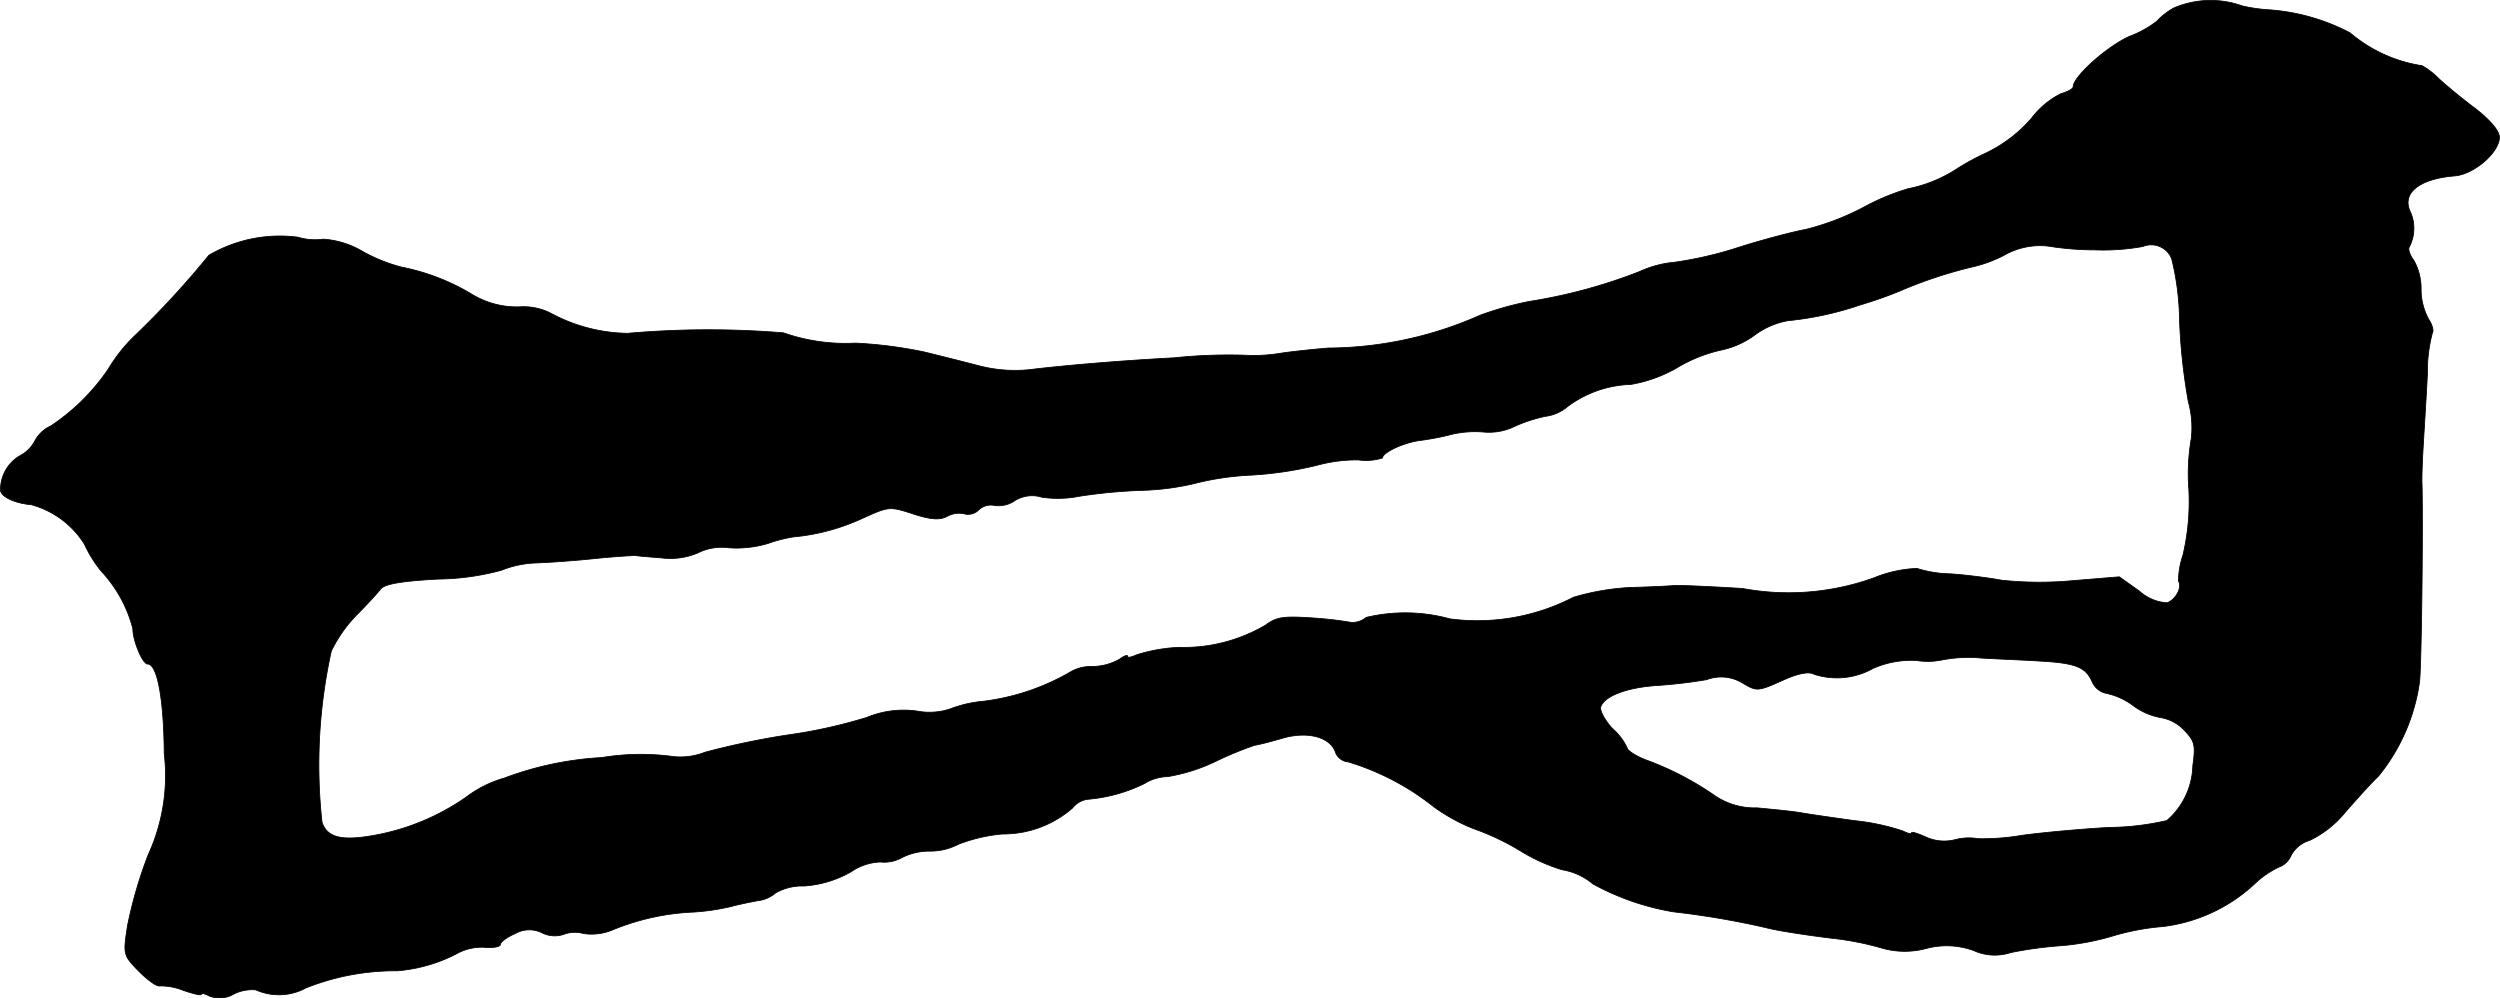 <?xml version="1.0" encoding="UTF-8"?>
<svg xmlns="http://www.w3.org/2000/svg"
     version="1.1"
     width="10.901mm"
     height="4.353mm"
     viewBox="0 0 30.9 12.34">
   <defs>
      <style type="text/css"><![CDATA[
      .a {
        stroke: #000;
        stroke-linecap: round;
        stroke-linejoin: round;
        stroke-width: 0.01px;
      }
    ]]></style>
   </defs>
   <path class="a"
         d="M26.873.097a.794.794,0,0,0-.212.164,1.269,1.269,0,0,1-.339.188c-.273.121-.697.497-.697.624,0,.024-.067.061-.151.085a1.037,1.037,0,0,0-.363.303,1.742,1.742,0,0,1-.563.43,3.082,3.082,0,0,0-.376.206,1.708,1.708,0,0,1-.588.236,2.855,2.855,0,0,0-.551.23,3.15,3.15,0,0,1-.715.273c-.133.024-.515.121-.836.224a4.706,4.706,0,0,1-.787.182,1.306,1.306,0,0,0-.43.115,6.5,6.5,0,0,1-1.363.369,4.036,4.036,0,0,0-.606.17,4.686,4.686,0,0,1-1.878.406c-.218.018-.491.048-.606.067a1.99,1.99,0,0,1-.363.024,6.443,6.443,0,0,0-.939.03c-.69.036-1.369.097-1.726.139a1.769,1.769,0,0,1-.666-.036c-.182-.048-.497-.127-.697-.176a5.464,5.464,0,0,0-.848-.109,2.316,2.316,0,0,1-.89-.127,11.379,11.379,0,0,0-1.926.006,2.056,2.056,0,0,1-.927-.236.743.743,0,0,0-.412-.091,1.071,1.071,0,0,1-.6-.164,2.694,2.694,0,0,0-.854-.327,2.024,2.024,0,0,1-.472-.188A1.111,1.111,0,0,0,3.997,2.956a.738.738,0,0,1-.315-.024,1.731,1.731,0,0,0-1.102.224,10.807,10.807,0,0,1-.927,1.005,1.957,1.957,0,0,0-.315.4,2.607,2.607,0,0,1-.709.703A.423.423,0,0,0,.429,5.451a.44.44,0,0,1-.194.188A.487.487,0,0,0,.005,6.057c0,.079.17.164.382.182a1.124,1.124,0,0,1,.654.485,1.597,1.597,0,0,0,.206.333,1.64,1.64,0,0,1,.394.715c0,.151.121.436.182.436.121,0,.2.43.206,1.108a2.347,2.347,0,0,1-.2,1.254,5.451,5.451,0,0,0-.254.872c-.055.357-.055.363.139.563.109.109.224.194.26.182a.767.767,0,0,1,.291.055c.121.042.224.067.224.048s.042-.006.103.024a.35.35,0,0,0,.303-.03.515.515,0,0,1,.267-.048.697.697,0,0,0,.618-.024,2.99,2.99,0,0,1,1.133-.212,1.933,1.933,0,0,0,.721-.206.65.65,0,0,1,.345-.085c.115.012.206-.006.206-.036s.085-.091.182-.133a.355.355,0,0,1,.339-.006.346.346,0,0,0,.254.018.395.395,0,0,1,.254-.012.673.673,0,0,0,.363-.048,2.955,2.955,0,0,1,.999-.218,2.846,2.846,0,0,0,.454-.067c.085-.024.236-.055.333-.073a.408.408,0,0,0,.224-.097.666.666,0,0,1,.351-.085,1.351,1.351,0,0,0,.581-.176.686.686,0,0,1,.363-.121.442.442,0,0,0,.267-.055.75.75,0,0,1,.345-.079.75.75,0,0,0,.351-.085,2.01,2.01,0,0,1,.545-.127,1.301,1.301,0,0,0,.866-.321.283.283,0,0,1,.2-.109,1.946,1.946,0,0,0,.69-.194.561.561,0,0,1,.285-.085,2.2,2.2,0,0,0,.581-.182,4.229,4.229,0,0,1,.497-.206c.048-.006.212-.048.357-.091.309-.085.581-.006.642.182a.185.185,0,0,0,.157.115,3.183,3.183,0,0,1,1.06.557,2.26,2.26,0,0,0,.485.267,3.1,3.1,0,0,1,.588.279,2.204,2.204,0,0,0,.509.23A.791.791,0,0,1,19.69,10.927a3.141,3.141,0,0,0,.999.345,10.185,10.185,0,0,1,1.211.212c.17.036.503.085.751.115a3.559,3.559,0,0,1,.612.121,1.02,1.02,0,0,0,.539.006.975.975,0,0,1,.594.024.629.629,0,0,0,.46.024,4.983,4.983,0,0,1,.63-.085,3.133,3.133,0,0,0,.654-.127,3.032,3.032,0,0,1,.594-.109,2.018,2.018,0,0,0,1.127-.521,1.16,1.16,0,0,1,.303-.212.26.26,0,0,0,.157-.151.387.387,0,0,1,.23-.182,1.285,1.285,0,0,0,.436-.345c.133-.151.315-.357.412-.448a2.361,2.361,0,0,0,.509-1.175c.024-.26.042-1.89.03-2.423-.006-.103.006-.345.018-.545s.036-.575.048-.83A1.898,1.898,0,0,1,30.066,4.113c.018-.024,0-.097-.048-.17A.77.77,0,0,1,29.926,3.574a.701.701,0,0,0-.091-.357c-.048-.061-.073-.139-.055-.164a.497.497,0,0,0,.018-.424c-.121-.236.097-.418.539-.454.242-.018.557-.291.557-.478,0-.079-.109-.206-.291-.351-.164-.121-.369-.291-.46-.376A.934.934,0,0,0,29.938.812a1.791,1.791,0,0,1-.89-.406,2.538,2.538,0,0,0-.999-.285A1.974,1.974,0,0,1,27.715.073,1.154,1.154,0,0,0,26.873.097ZM25.898,3.089a2.733,2.733,0,0,0,.588-.042.272.272,0,0,1,.355.147l.002.005a3.341,3.341,0,0,1,.097.763,7.265,7.265,0,0,0,.109,1.005,1.197,1.197,0,0,1,.036.454,2.524,2.524,0,0,0-.03.63,2.907,2.907,0,0,1-.073.812.992.992,0,0,0-.055.321c.048.073-.03.224-.139.267a.559.559,0,0,1-.345-.145l-.248-.176-.581.048a4.478,4.478,0,0,1-.872-.006c-.164-.03-.448-.067-.636-.079a1.452,1.452,0,0,1-.412-.067,1.56,1.56,0,0,0-.527.115,3.111,3.111,0,0,1-1.629.133c-.4-.024-.781-.042-.848-.036s-.309.018-.545.024a3.009,3.009,0,0,0-.697.121,2.586,2.586,0,0,1-1.526.267,2.078,2.078,0,0,0-1.036-.018.262.262,0,0,1-.188.061,4.65,4.65,0,0,0-.478-.055c-.357-.024-.442-.012-.581.091a1.989,1.989,0,0,1-1.06.273,1.993,1.993,0,0,0-.527.091c-.067.03-.115.042-.115.018,0-.018-.042-.006-.097.036a.687.687,0,0,1-.333.091.507.507,0,0,0-.285.073,2.838,2.838,0,0,1-1.066.357,1.519,1.519,0,0,0-.418.097.82.82,0,0,1-.406.024,1.189,1.189,0,0,0-.618.079,6.243,6.243,0,0,1-.987.218,9.737,9.737,0,0,0-1.012.212.825.825,0,0,1-.436.048,2.98,2.98,0,0,0-.842.018,4.048,4.048,0,0,0-1.205.254,1.422,1.422,0,0,0-.472.236,2.87,2.87,0,0,1-1.139.472c-.406.073-.581.024-.642-.164a6.525,6.525,0,0,1,.115-2.114,1.7,1.7,0,0,1,.321-.454c.121-.121.254-.267.291-.315.048-.061.267-.097.709-.121a3.109,3.109,0,0,0,.781-.109,1.279,1.279,0,0,1,.442-.091c.17-.006.497-.03.727-.055.236-.024.454-.036.485-.036.036.006.182.018.333.03A.857.857,0,0,0,8.63,6.832a.66.66,0,0,1,.376-.061,1.349,1.349,0,0,0,.491-.055,1.744,1.744,0,0,1,.309-.079,2.604,2.604,0,0,0,.854-.23c.321-.145.333-.151.624-.055.224.073.333.079.424.03a.301.301,0,0,1,.212-.03.184.184,0,0,0,.176-.048.216.216,0,0,1,.2-.055.355.355,0,0,0,.248-.061.403.403,0,0,1,.333-.042,1.36,1.36,0,0,0,.466-.012,6.51,6.51,0,0,1,.787-.073,3.158,3.158,0,0,0,.636-.085,3.485,3.485,0,0,1,.703-.103,4.498,4.498,0,0,0,.806-.121,1.896,1.896,0,0,1,.515-.067.669.669,0,0,0,.297-.024c0-.067.267-.194.478-.218a3.336,3.336,0,0,0,.4-.079,1.281,1.281,0,0,1,.369-.024.723.723,0,0,0,.369-.061,1.822,1.822,0,0,1,.4-.133.519.519,0,0,0,.273-.121,1.377,1.377,0,0,1,.781-.273,1.719,1.719,0,0,0,.581-.212,1.824,1.824,0,0,1,.533-.212,1.075,1.075,0,0,0,.412-.182.974.974,0,0,1,.418-.182,3.97,3.97,0,0,0,.89-.194,5.126,5.126,0,0,0,.485-.17,5.485,5.485,0,0,1,.939-.309,1.65,1.65,0,0,0,.351-.133.897.897,0,0,1,.557-.115A3.639,3.639,0,0,0,25.898,3.089ZM25.202,8.171c.448.024.575.073.654.248a.246.246,0,0,0,.176.151.837.837,0,0,1,.333.151.823.823,0,0,0,.351.151.513.513,0,0,1,.279.151c.133.139.145.182.109.442a.926.926,0,0,1-.321.678,3.3,3.3,0,0,1-.715.085c-.327.018-.806.061-1.072.097a2.916,2.916,0,0,1-.545.042.671.671,0,0,0-.285.012.545.545,0,0,1-.369-.036c-.097-.042-.17-.067-.17-.048s-.048.006-.109-.024a2.771,2.771,0,0,0-.594-.127c-.26-.036-.557-.079-.66-.097-.097-.018-.345-.042-.545-.061a.883.883,0,0,1-.515-.145,3.763,3.763,0,0,0-.86-.448C20.217,9.346,20.114,9.273,20.114,9.249a.728.728,0,0,0-.182-.242c-.097-.103-.164-.23-.145-.273.048-.133.327-.236.69-.26a6.178,6.178,0,0,0,.618-.073.509.509,0,0,1,.454.048c.164.097.182.097.478-.036.2-.091.333-.115.394-.079a.911.911,0,0,0,.733-.073,1.186,1.186,0,0,1,.533-.097.871.871,0,0,0,.315-.006,1.722,1.722,0,0,1,.485-.024C24.699,8.147,25.02,8.159,25.202,8.171Z"/>
</svg>
